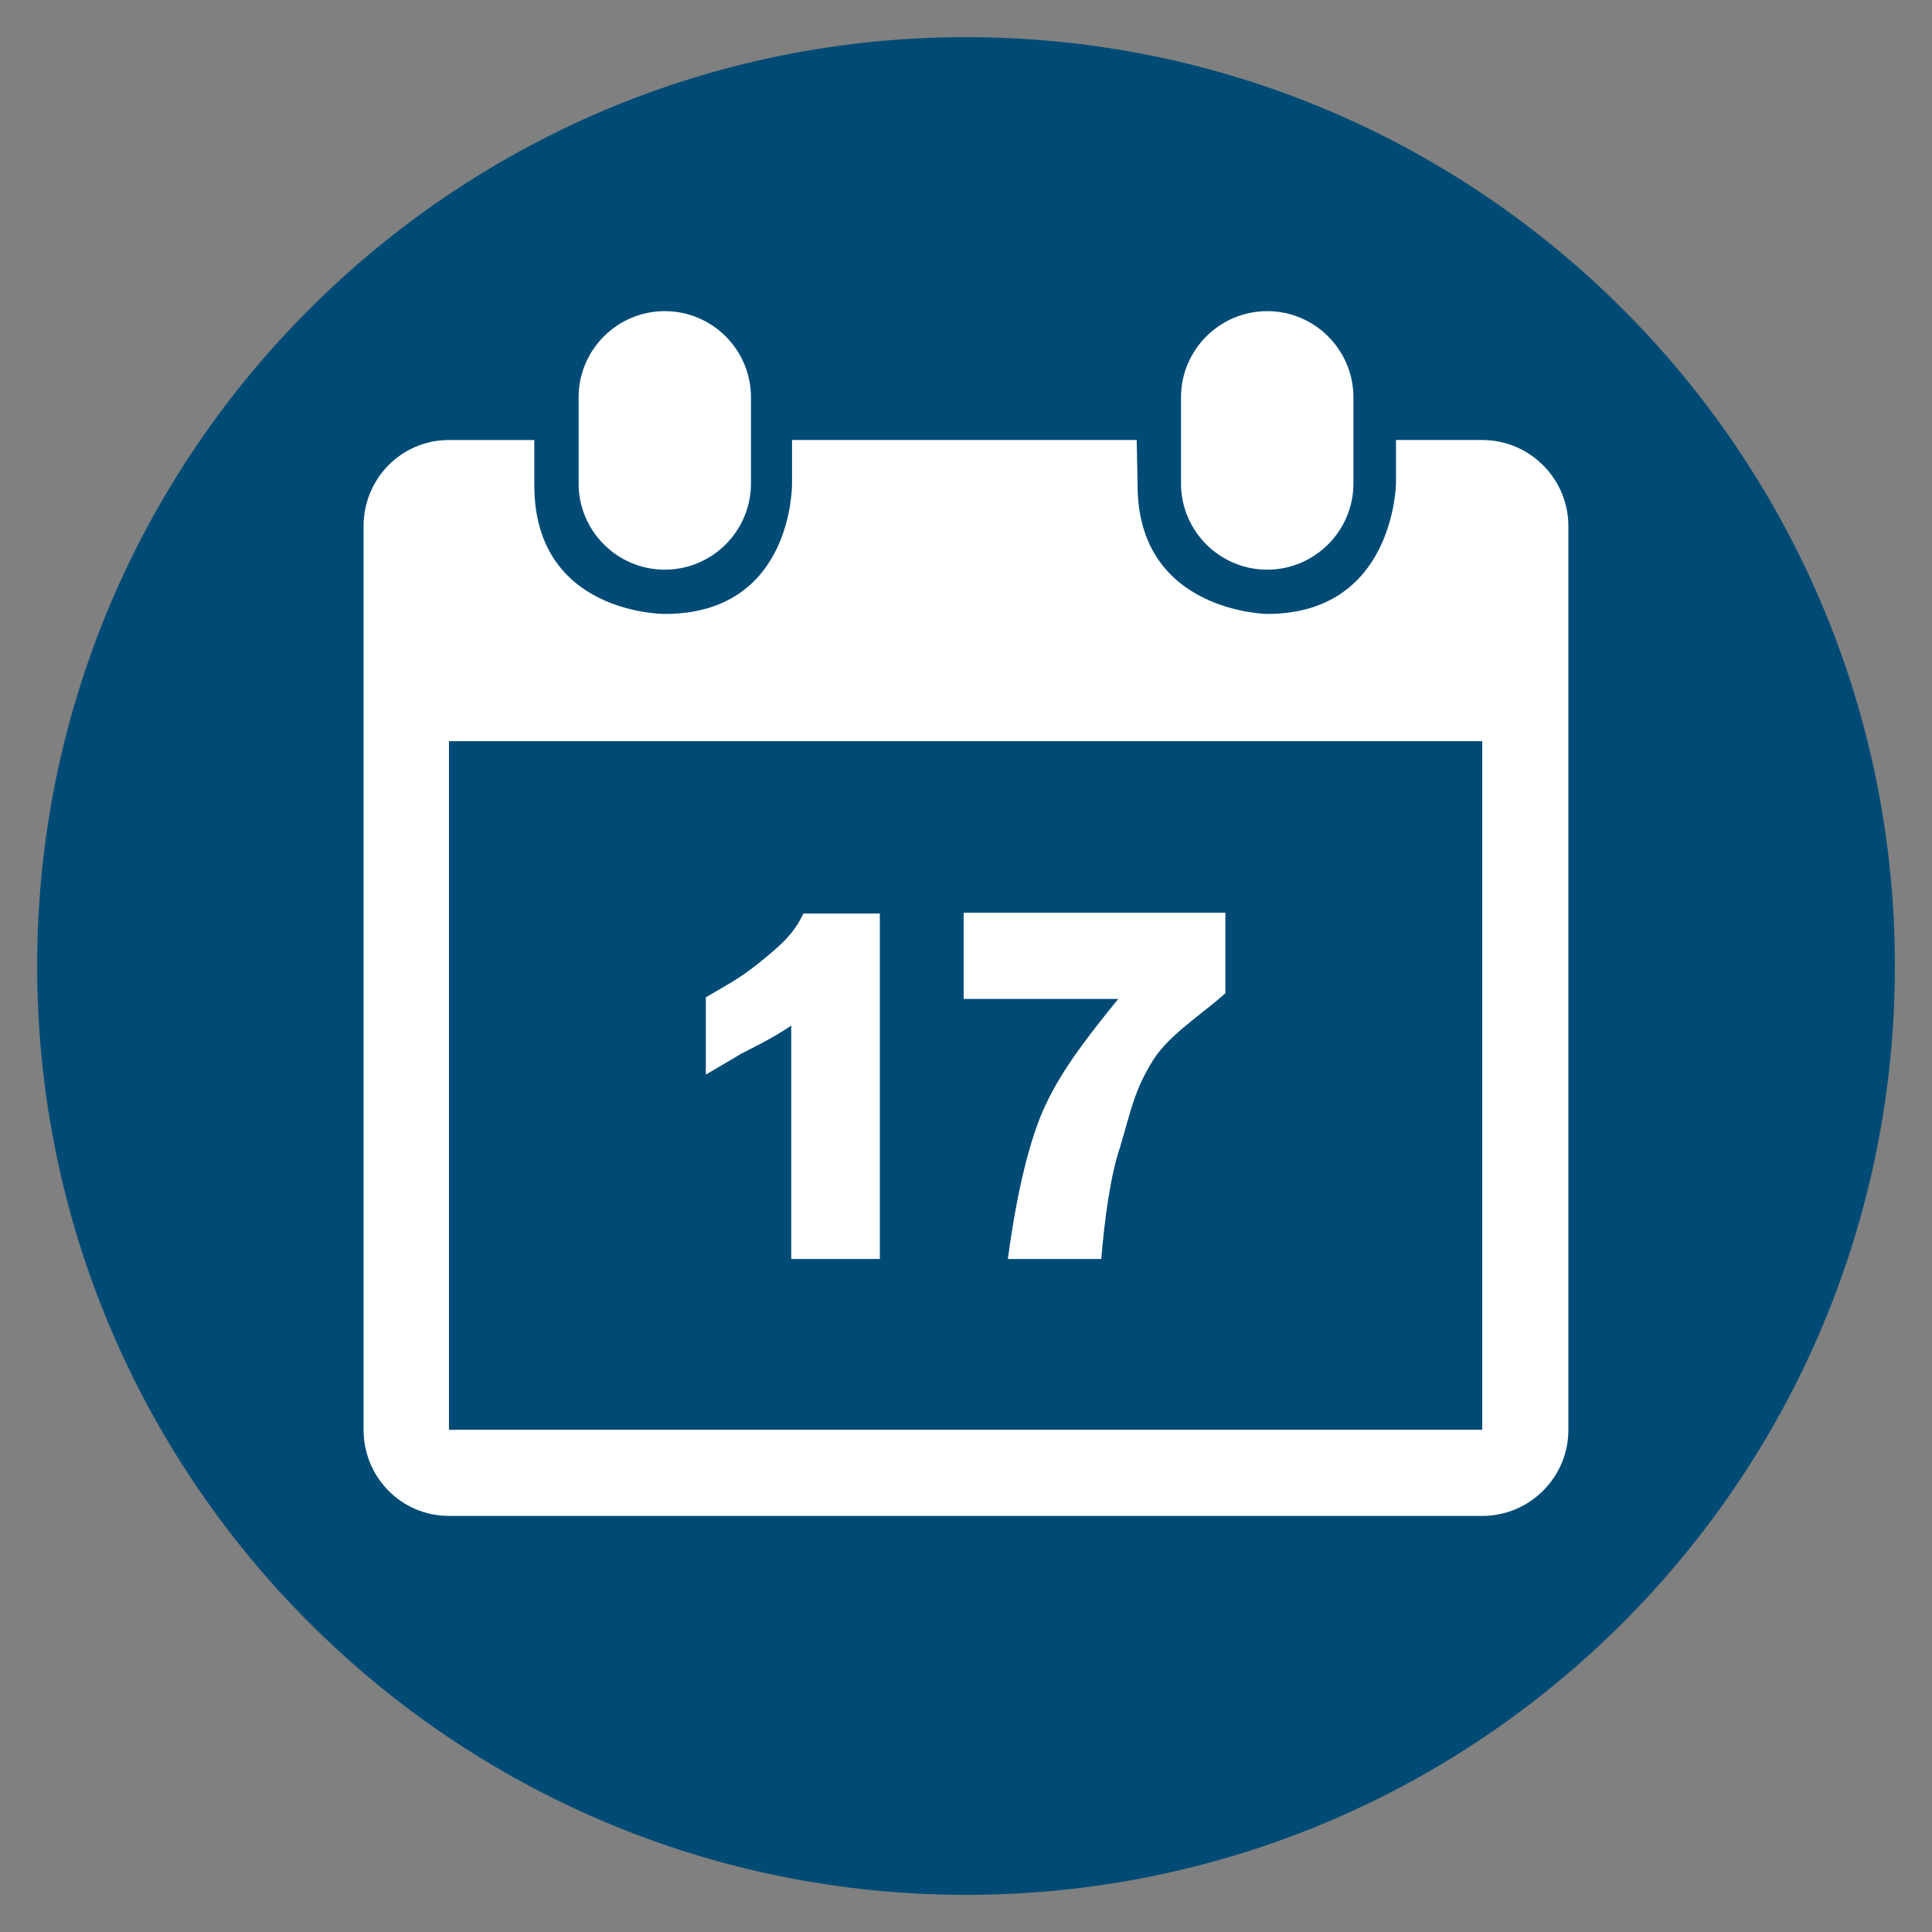 <?xml version="1.0" encoding="utf-8"?>
<!-- Generator: Adobe Illustrator 16.0.0, SVG Export Plug-In . SVG Version: 6.00 Build 0)  -->
<!DOCTYPE svg PUBLIC "-//W3C//DTD SVG 1.1//EN" "http://www.w3.org/Graphics/SVG/1.1/DTD/svg11.dtd">
<svg version="1.1" id="Ebene_1" xmlns="http://www.w3.org/2000/svg" xmlns:xlink="http://www.w3.org/1999/xlink" x="0px" y="0px"
	 width="73.7px" height="73.7px" viewBox="0 0 73.7 73.7" style="enable-background:new 0 0 73.7 73.7;" xml:space="preserve">
<rect x="0" y="0" width="73.7" height="73.7" fill="#808080" stroke="none"/>
<style type="text/css">
<![CDATA[
	.st0{display:none;fill:#005EAA;}
	.st1{fill:#004B76;}
	.st2{fill-rule:evenodd;clip-rule:evenodd;fill:#FFFFFF;}
]]>
</style>
<path id="Schloss_und_Linien_1_" class="st1" d="M36.857,72.283c19.566,0,35.427-15.867,35.427-35.436
	c0-19.559-15.859-35.43-35.427-35.43c-19.573,0-35.44,15.871-35.44,35.43C1.417,56.416,17.285,72.283,36.857,72.283z"/>
<path id="Schloss_und_Linien_2_" class="st0" d="M36.844,4.252c17.979,0,32.605,14.625,32.605,32.602
	c0,17.973-14.626,32.595-32.605,32.595c-17.971,0-32.592-14.622-32.592-32.595C4.252,18.877,18.873,4.252,36.844,4.252
	 M36.844,1.417c-19.567,0-35.427,15.867-35.427,35.436c0,19.559,15.86,35.43,35.427,35.43c19.573,0,35.44-15.871,35.44-35.43
	C72.284,17.284,56.417,1.417,36.844,1.417L36.844,1.417z"/>
<path class="st2" d="M25.36,21.731c-1.813,0-3.288-1.475-3.288-3.287v-3.288c0-1.812,1.475-3.287,3.288-3.287
	c1.812,0,3.287,1.475,3.287,3.287v3.288C28.647,20.256,27.172,21.731,25.36,21.731z M48.341,21.731
	c-1.813,0-3.289-1.475-3.289-3.287v-3.288c0-1.812,1.477-3.287,3.289-3.287c1.812,0,3.288,1.475,3.288,3.287v3.288
	C51.629,20.256,50.152,21.731,48.341,21.731z M46.744,37.889c-0.924,0.83-2.121,1.568-2.736,2.52
	c-0.738,1.167-0.857,1.935-1.29,3.38c-0.369,1.105-0.582,2.732-0.708,4.238h-3.564c0.279-2.089,0.708-4.178,1.323-5.621
	c0.615-1.414,1.566-2.674,2.89-4.301H36.76v-3.288h9.984V37.889z M30.644,34.849h2.919v13.178h-3.38v-8.908
	c-0.583,0.429-1.905,1.074-1.905,1.074s-0.399,0.246-1.352,0.799v-2.949c1.229-0.706,1.475-0.861,2.151-1.411
	C29.752,36.077,30.276,35.647,30.644,34.849z M56.543,28.274H17.126v26.267h39.417V28.274z M56.543,57.828H17.126
	c-1.812,0-3.257-1.475-3.257-3.287V20.072c0-1.812,1.445-3.287,3.257-3.287h3.256v1.72c0,4.946,4.978,4.915,4.978,4.915
	c4.916,0,4.854-4.976,4.854-4.976v-1.659h13.148l0.033,1.72c0,4.853,4.944,4.915,4.944,4.915c4.854,0,4.914-4.976,4.914-4.976
	v-1.659h3.288c1.813,0,3.288,1.475,3.288,3.287v34.469C59.831,56.354,58.355,57.828,56.543,57.828z"/>
</svg>
